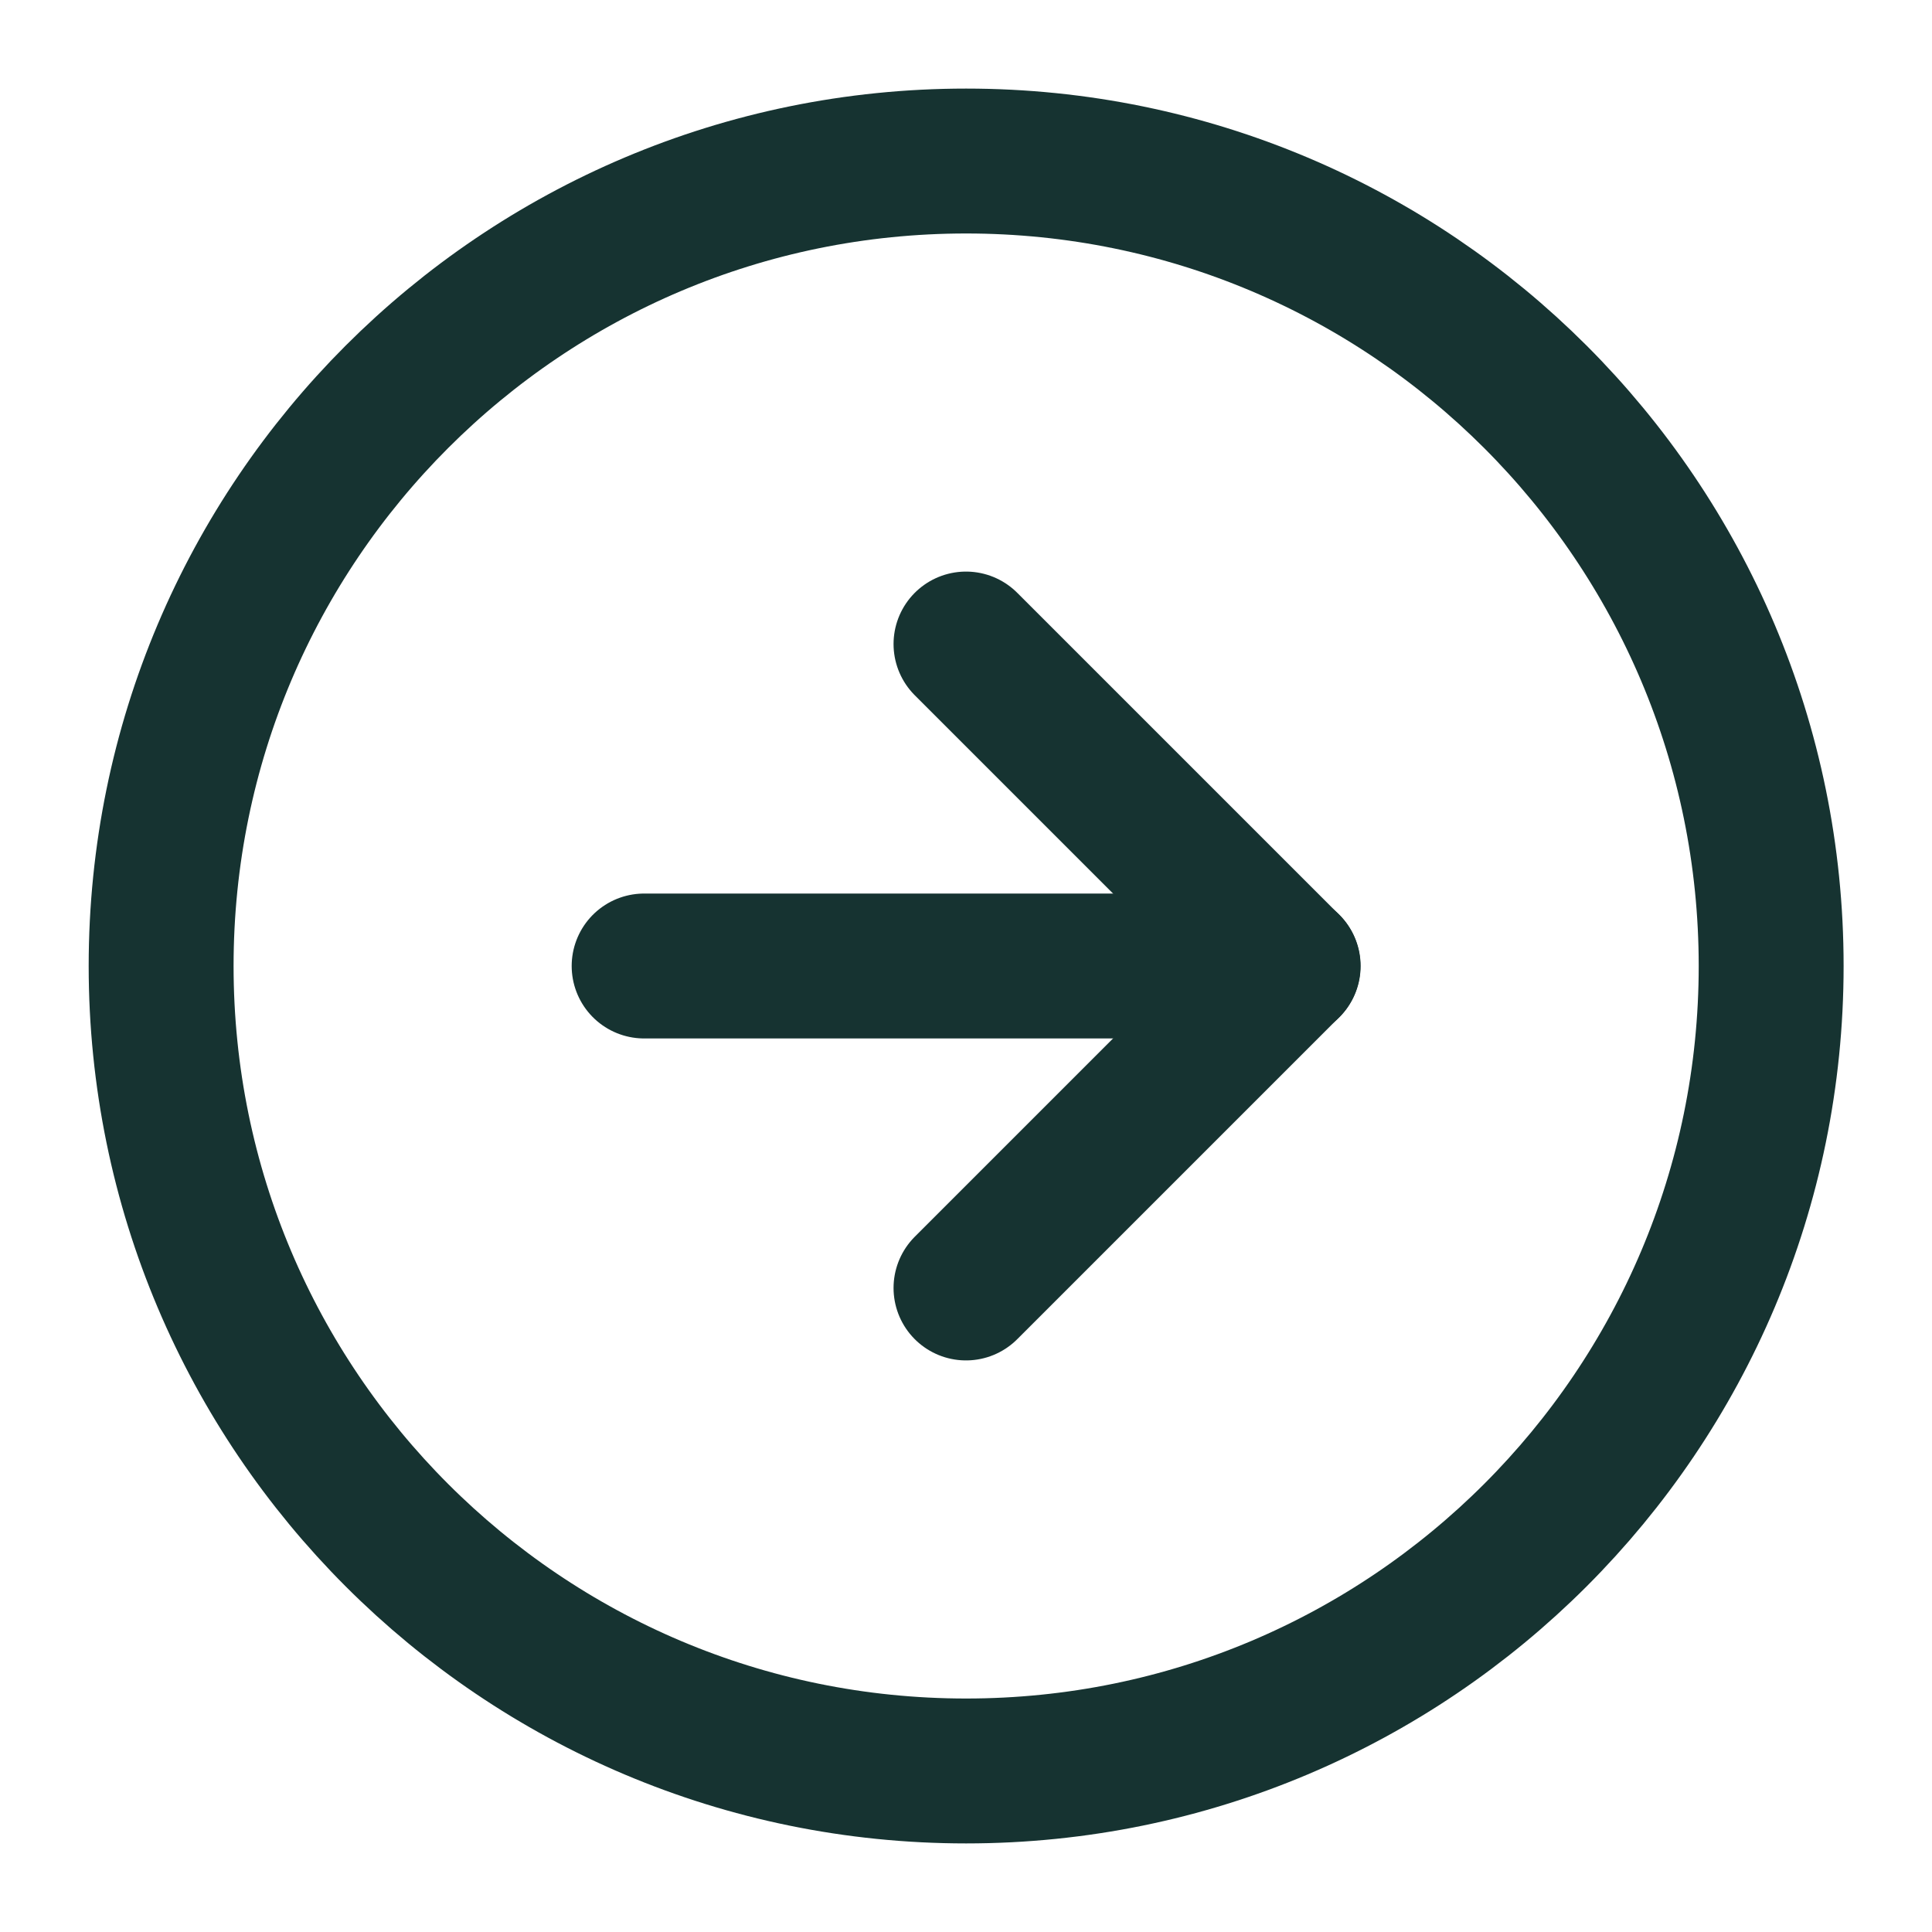 <svg width="20" height="20" viewBox="0 0 20 20" fill="none" xmlns="http://www.w3.org/2000/svg">
<g clip-path="url(#clip0_2307_194935)">
<path d="M10.001 18.333C14.604 18.333 18.335 14.602 18.335 10C18.335 5.398 14.604 1.667 10.001 1.667C5.399 1.667 1.668 5.398 1.668 10C1.668 14.602 5.399 18.333 10.001 18.333Z" stroke="#163331" stroke-width="1.5" stroke-linecap="round" stroke-linejoin="round"/>
<path d="M10 13.333L13.333 10L10 6.667" stroke="#163331" stroke-width="1.5" stroke-linecap="round" stroke-linejoin="round"/>
<path d="M6.668 10H13.335" stroke="#163331" stroke-width="1.5" stroke-linecap="round" stroke-linejoin="round"/>
</g>
<defs>
<clipPath id="clip0_2307_194935">
<rect width="20" height="20" fill="white"/>
</clipPath>
</defs>
</svg>